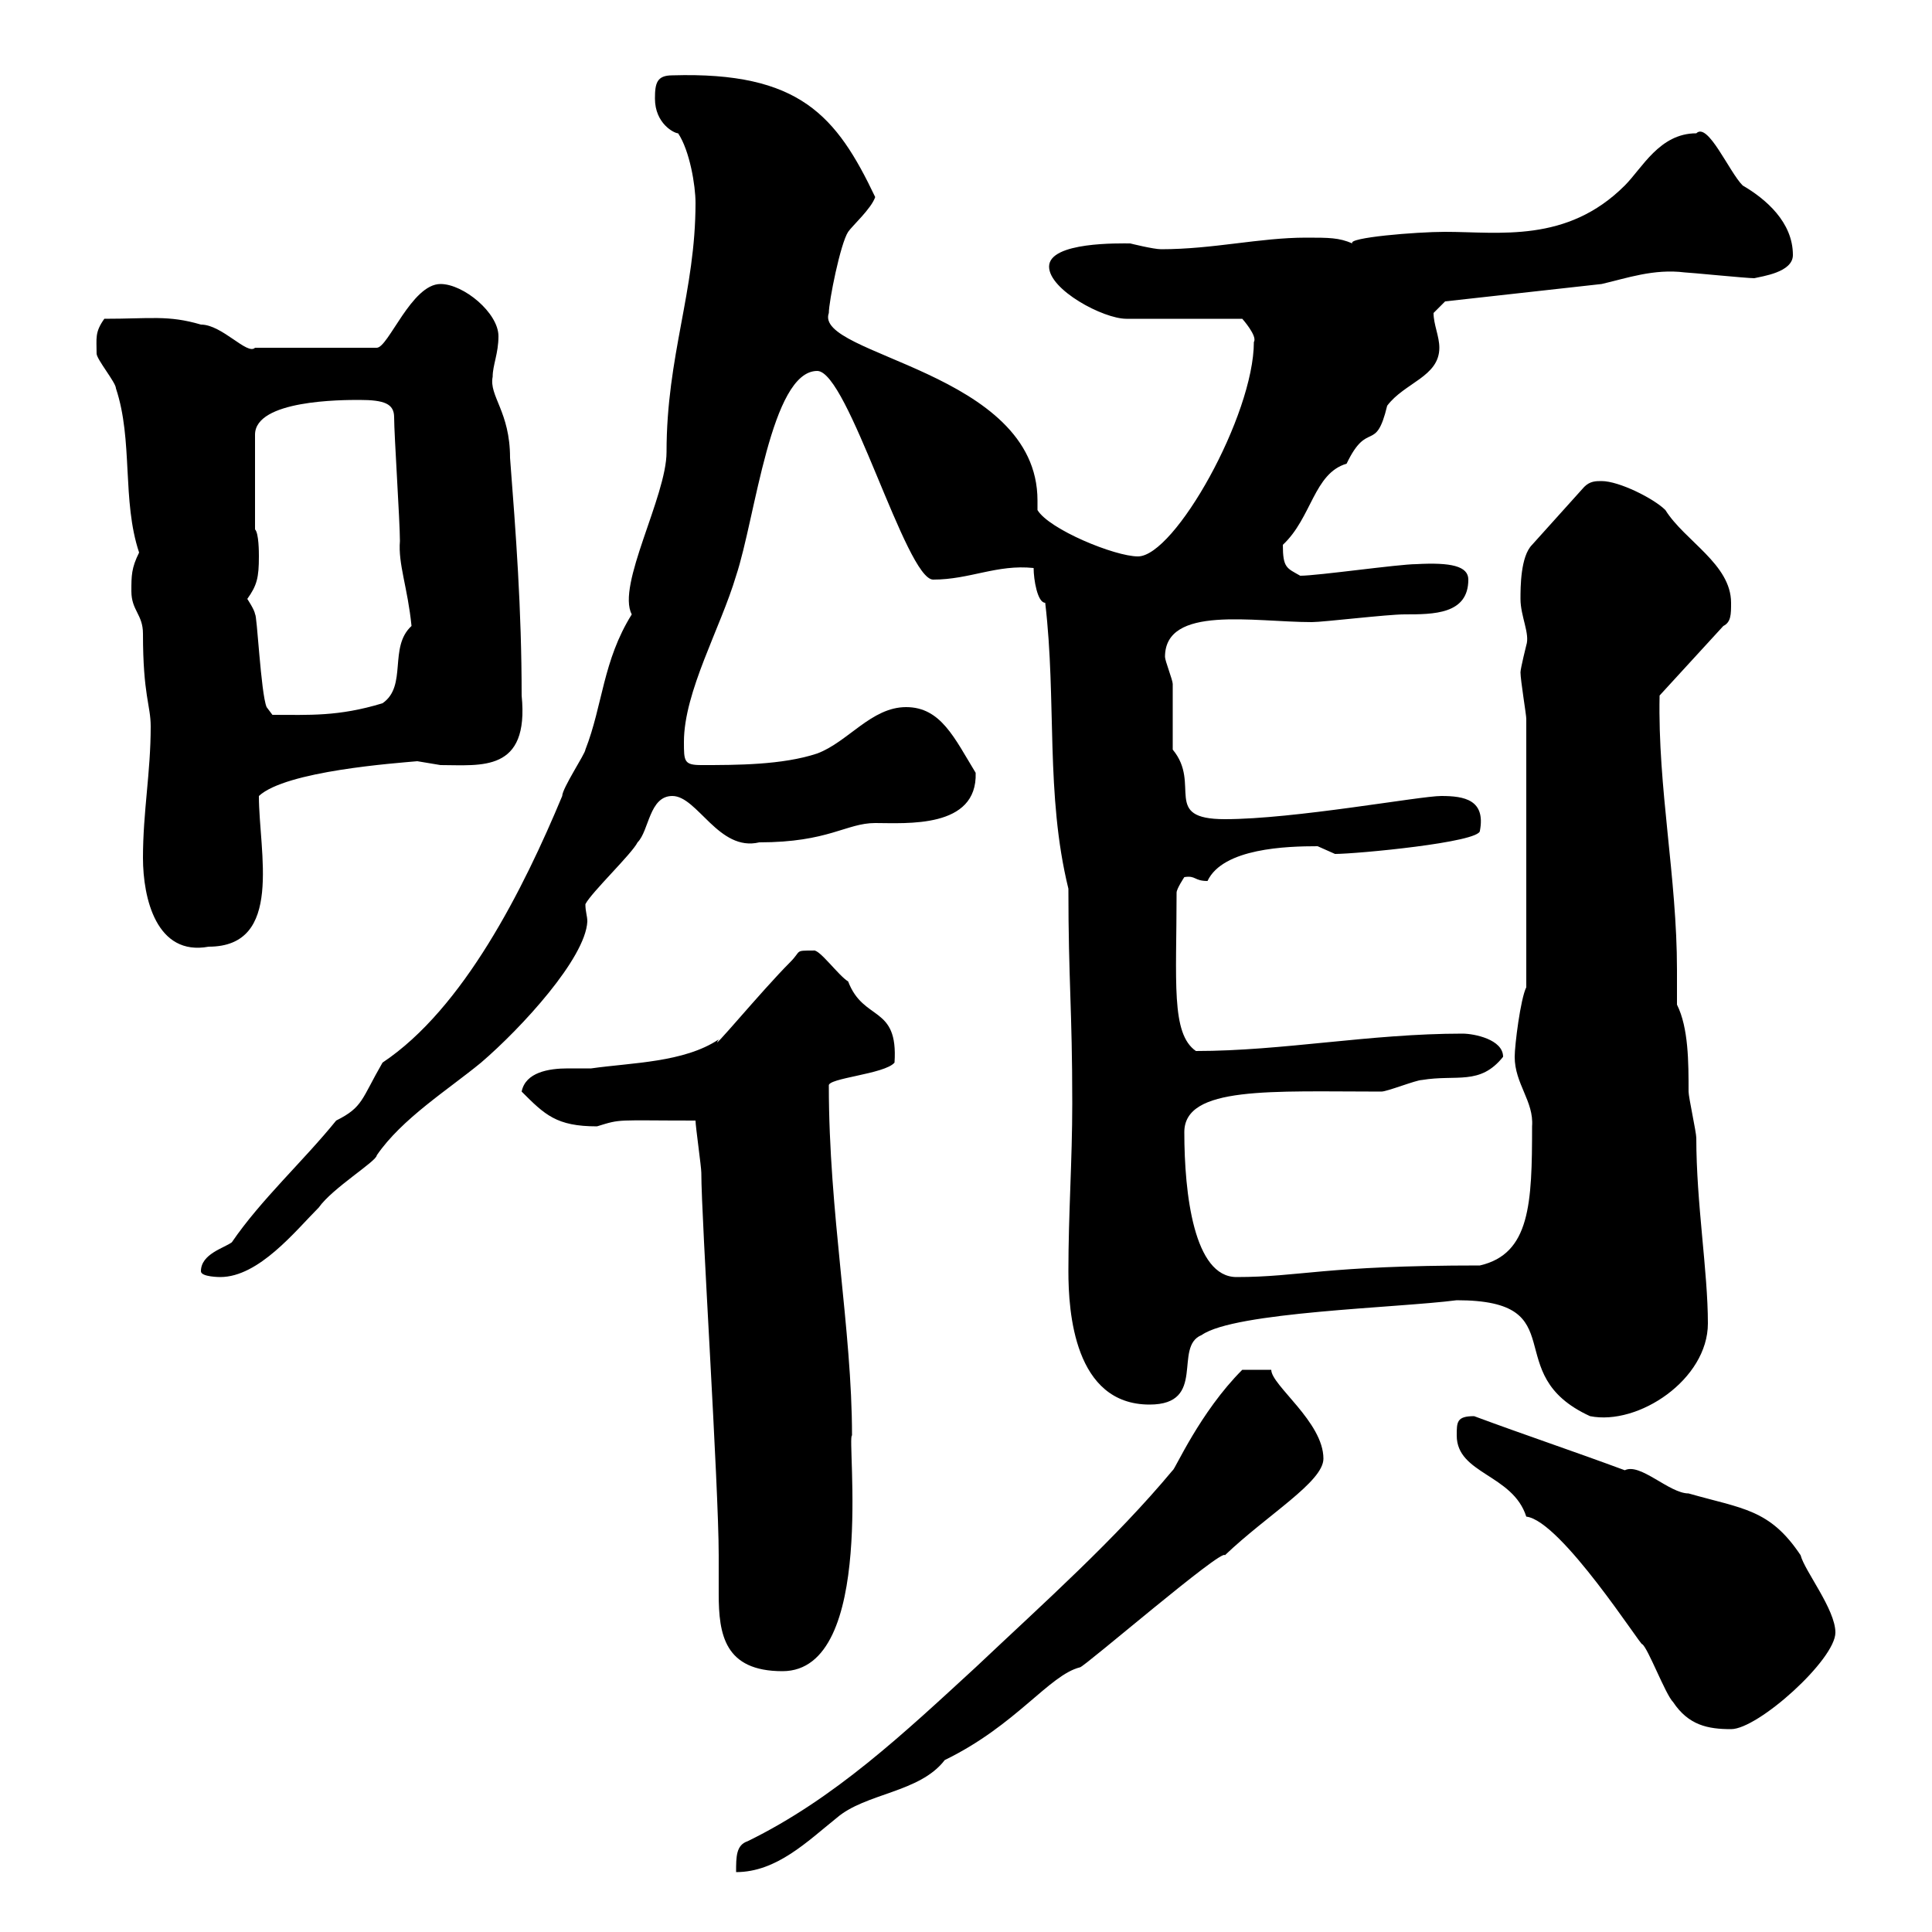 <svg xmlns="http://www.w3.org/2000/svg" xmlns:xlink="http://www.w3.org/1999/xlink" width="300" height="300"><path d="M192.90 212.70C186.30 219.30 182.40 228.30 182.10 228.30C173.10 239.10 162.30 248.70 151.50 258.90C140.40 269.10 129.60 279.30 116.10 285.90C114.30 286.50 114.30 288.30 114.30 290.70C120.60 290.70 125.40 285.90 129.90 282.30C134.40 278.40 142.80 278.40 146.70 273.30C157.80 267.90 162.90 260.10 167.70 258.90C168.30 258.90 189.90 240.30 190.20 241.50C196.80 235.20 205.50 230.10 205.50 226.50C205.50 220.80 197.40 215.10 197.40 212.70C195.60 212.70 193.20 212.70 192.90 212.70ZM226.20 222.90C226.20 228.90 234.90 228.90 237 235.50C242.40 236.10 255 255.90 255 255.30C255.90 255.90 258.60 263.10 259.80 264.30C262.20 267.90 265.20 268.50 268.80 268.50C273 268.50 285 257.70 285 253.50C285 249.90 280.20 243.90 279.60 241.50C274.80 234.30 270.60 234.30 262.20 231.90C259.20 231.90 254.70 227.10 252.30 228.30C244.20 225.30 237 222.90 228.90 219.90C226.20 219.90 226.20 220.80 226.20 222.90ZM108 174C108 174.90 108.90 181.20 108.90 182.10C108.90 189.30 111.60 230.70 111.60 241.50C111.60 243.30 111.60 245.70 111.60 247.50C111.60 253.80 112.50 259.50 121.50 259.50C136.20 259.50 131.40 222.90 132.30 222.90C132.30 206.40 128.70 188.40 128.70 168.60C128.40 167.40 137.40 166.80 138.90 165C139.50 156 134.10 158.70 131.70 152.40C130.20 151.50 127.20 147.30 126.30 147.60C123.30 147.60 124.50 147.60 122.70 149.40C118.20 153.90 109.80 164.10 111.60 161.40C106.20 165 98.10 165 91.80 165.90C90.90 165.90 89.40 165.90 88.20 165.90C85.20 165.90 81.60 166.50 81 169.50C84.60 173.10 86.40 174.90 92.70 174.90C96.60 173.70 95.40 174 108 174ZM226.20 201.90C244.80 201.90 232.50 213.30 246.90 219.90C254.40 221.40 265.20 214.20 265.20 205.50C265.20 197.40 263.40 186.90 263.40 176.70C263.40 175.80 262.20 170.40 262.20 169.50C262.20 165 262.20 159.60 260.40 156C260.40 154.20 260.40 152.40 260.40 150.60C260.40 136.20 257.40 122.40 257.70 108L267.60 97.20C268.80 96.60 268.80 95.40 268.80 93.60C268.80 87.60 261.60 84 258.60 79.20C256.80 77.40 251.40 74.70 248.70 74.70C247.80 74.70 246.90 74.70 246 75.60L237.90 84.60C236.10 86.40 236.10 91.20 236.10 93C236.10 95.70 237.60 98.40 237 100.20C237 100.20 236.10 103.80 236.10 104.40C236.10 105.60 237 111 237 111.60L237 153.30C236.10 155.10 235.20 162.30 235.20 164.10C235.20 168.30 238.20 171 237.90 174.90C237.90 186.90 237.60 194.70 229.80 196.50C205.50 196.50 201.90 198.30 192 198.30C185.40 198.30 183.90 185.40 183.90 175.80C183.90 168.60 197.40 169.50 214.50 169.50C215.40 169.50 219.90 167.70 220.80 167.70C226.20 166.80 229.80 168.60 233.40 164.10C233.40 161.40 228.90 160.50 227.10 160.50C212.70 160.50 199.20 163.20 185.70 163.20C181.80 160.50 182.70 152.40 182.70 138.60C182.70 138 183.90 136.20 183.90 136.20C185.70 135.90 185.40 136.80 187.50 136.80C189.90 131.70 199.80 131.40 204.60 131.40C204.60 131.40 207.30 132.60 207.30 132.60C210.60 132.60 229.80 130.80 229.80 129C230.70 124.20 227.40 123.60 223.80 123.60C220.50 123.60 201 127.20 190.20 127.20C180.30 127.20 186.60 121.80 182.10 116.40C182.10 114.60 182.10 108 182.10 106.20C182.10 105.60 180.90 102.60 180.90 102C180.90 93.90 194.70 96.60 203.70 96.60C205.50 96.60 215.40 95.40 218.10 95.40C222.60 95.40 228 95.40 228 90C228 87.90 225.30 87.30 219.90 87.60C217.20 87.60 204.60 89.40 201.90 89.40C199.80 88.20 199.20 88.20 199.20 84.60C203.70 80.40 204 73.50 209.10 72C212.40 65.10 213.60 70.50 215.40 63C218.10 59.40 223.50 58.50 223.50 54C223.50 52.20 222.60 50.40 222.60 48.60C222.60 48.60 224.40 46.80 224.40 46.80C232.50 45.90 240.60 45 248.70 44.10C252.60 43.20 256.80 41.70 261.60 42.30C262.20 42.30 271.20 43.20 272.40 43.20C273.60 42.90 278.40 42.30 278.40 39.60C278.40 34.50 274.20 30.90 270.60 28.80C268.50 26.70 265.20 18.90 263.40 20.70C257.70 20.70 255 26.10 252.30 28.80C243.30 37.80 232.80 36 224.40 36C219.90 36 209.10 36.90 210 37.80C207.90 36.90 206.40 36.90 202.80 36.90C195.60 36.90 188.40 38.70 180.30 38.70C179.10 38.70 175.50 37.80 175.50 37.80C174 37.80 162.90 37.50 162.90 41.40C162.90 45 171.30 49.50 174.90 49.50L192.90 49.50C192.90 49.50 195.30 52.20 194.70 53.10C194.70 64.50 182.40 86.40 176.70 86.40C173.10 86.40 162.90 82.20 161.10 79.20C161.10 78.90 161.10 78.30 161.10 77.70C161.10 57.60 126.30 55.20 128.70 48.60C128.70 46.80 130.50 37.80 131.70 36C132.30 35.10 135.30 32.40 135.90 30.60C129.90 18 124.20 11.10 104.40 11.70C102 11.70 101.70 12.90 101.70 15.30C101.70 19.20 104.70 20.70 105.30 20.70C107.10 23.40 108 28.80 108 31.50C108 45.30 103.50 55.20 103.50 70.20C103.50 77.10 95.70 90.90 98.10 95.40C93.60 102.60 93.60 109.50 90.90 116.40C90.90 117 87.30 122.40 87.30 123.60C81.30 138 72 156.60 59.40 165C56.10 170.70 56.40 171.90 52.20 174C47.10 180.30 40.50 186.30 36 192.90C34.80 193.80 31.20 194.70 31.20 197.40C31.20 198.30 34.20 198.30 34.20 198.30C40.20 198.30 45.90 191.10 49.50 187.50C51.60 184.50 58.50 180.30 58.50 179.40C62.40 173.70 69.60 169.20 74.70 165C81 159.60 90.90 148.80 91.20 143.10C91.20 142.20 90.90 141.60 90.90 140.40C91.80 138.60 98.10 132.60 99 130.80C100.80 129 100.80 123.60 104.40 123.60C108.30 123.60 111.60 132.30 117.90 130.80C128.70 130.80 131.40 127.80 135.90 127.80C140.70 127.80 151.80 128.70 151.50 120C148.20 114.60 146.10 109.80 140.70 109.80C135.30 109.80 131.70 115.20 126.90 117C121.50 118.80 114.30 118.80 108.90 118.80C106.20 118.80 106.20 118.20 106.20 115.20C106.20 107.40 111.90 97.50 114.30 89.40C117.30 80.40 119.70 57.60 126.90 57.60C131.70 57.60 140.70 90 144.90 90C150.60 90 154.80 87.60 160.50 88.20C160.50 90 161.10 93.60 162.30 93.60C164.10 108.90 162.30 123.30 165.90 138C165.90 152.40 166.50 156.60 166.50 171.30C166.50 180.30 165.90 188.40 165.90 197.40C165.90 203.70 166.80 218.10 178.50 218.10C187.50 218.10 182.10 209.10 186.60 207.30C191.70 203.70 216.90 203.10 226.20 201.90ZM22.20 133.20C22.20 139.50 24.30 148.50 32.40 147C44.10 147 40.20 132.30 40.20 123.60C44.40 119.70 61.50 118.50 64.80 118.20C64.80 118.20 68.40 118.80 68.40 118.80C74.70 118.80 82.20 120 81 108C81 94.50 80.10 82.80 79.20 71.10C79.20 63.90 75.90 61.50 76.50 58.50C76.50 56.70 77.40 54.90 77.40 52.20C77.40 48.60 72 44.10 68.40 44.10C63.90 44.10 60.30 54 58.50 54L39.60 54C38.40 55.20 34.50 50.40 31.20 50.40C26.10 48.90 23.40 49.50 16.20 49.50C14.70 51.60 15 52.50 15 54.90C15 55.80 18 59.40 18 60.30C20.70 68.40 18.90 77.70 21.60 85.80C20.40 88.20 20.40 89.40 20.40 91.80C20.40 94.80 22.20 95.40 22.20 98.40C22.20 108 23.40 109.50 23.40 112.80C23.40 120 22.20 126 22.20 133.20ZM38.40 93C39.90 90.90 40.20 89.70 40.20 86.40C40.20 85.80 40.20 82.80 39.60 82.20L39.60 67.50C39.60 62.10 53.10 62.10 55.80 62.10C59.70 62.10 61.20 62.70 61.20 64.80C61.20 67.50 62.10 81 62.10 84C61.80 87.60 63.30 91.20 63.90 97.20C60.30 100.50 63.30 106.50 59.40 109.20C52.50 111.30 48 111 42.30 111L41.40 109.80C40.50 107.70 39.90 95.10 39.60 95.40C39.60 94.80 38.40 93 38.40 93Z"/></svg>